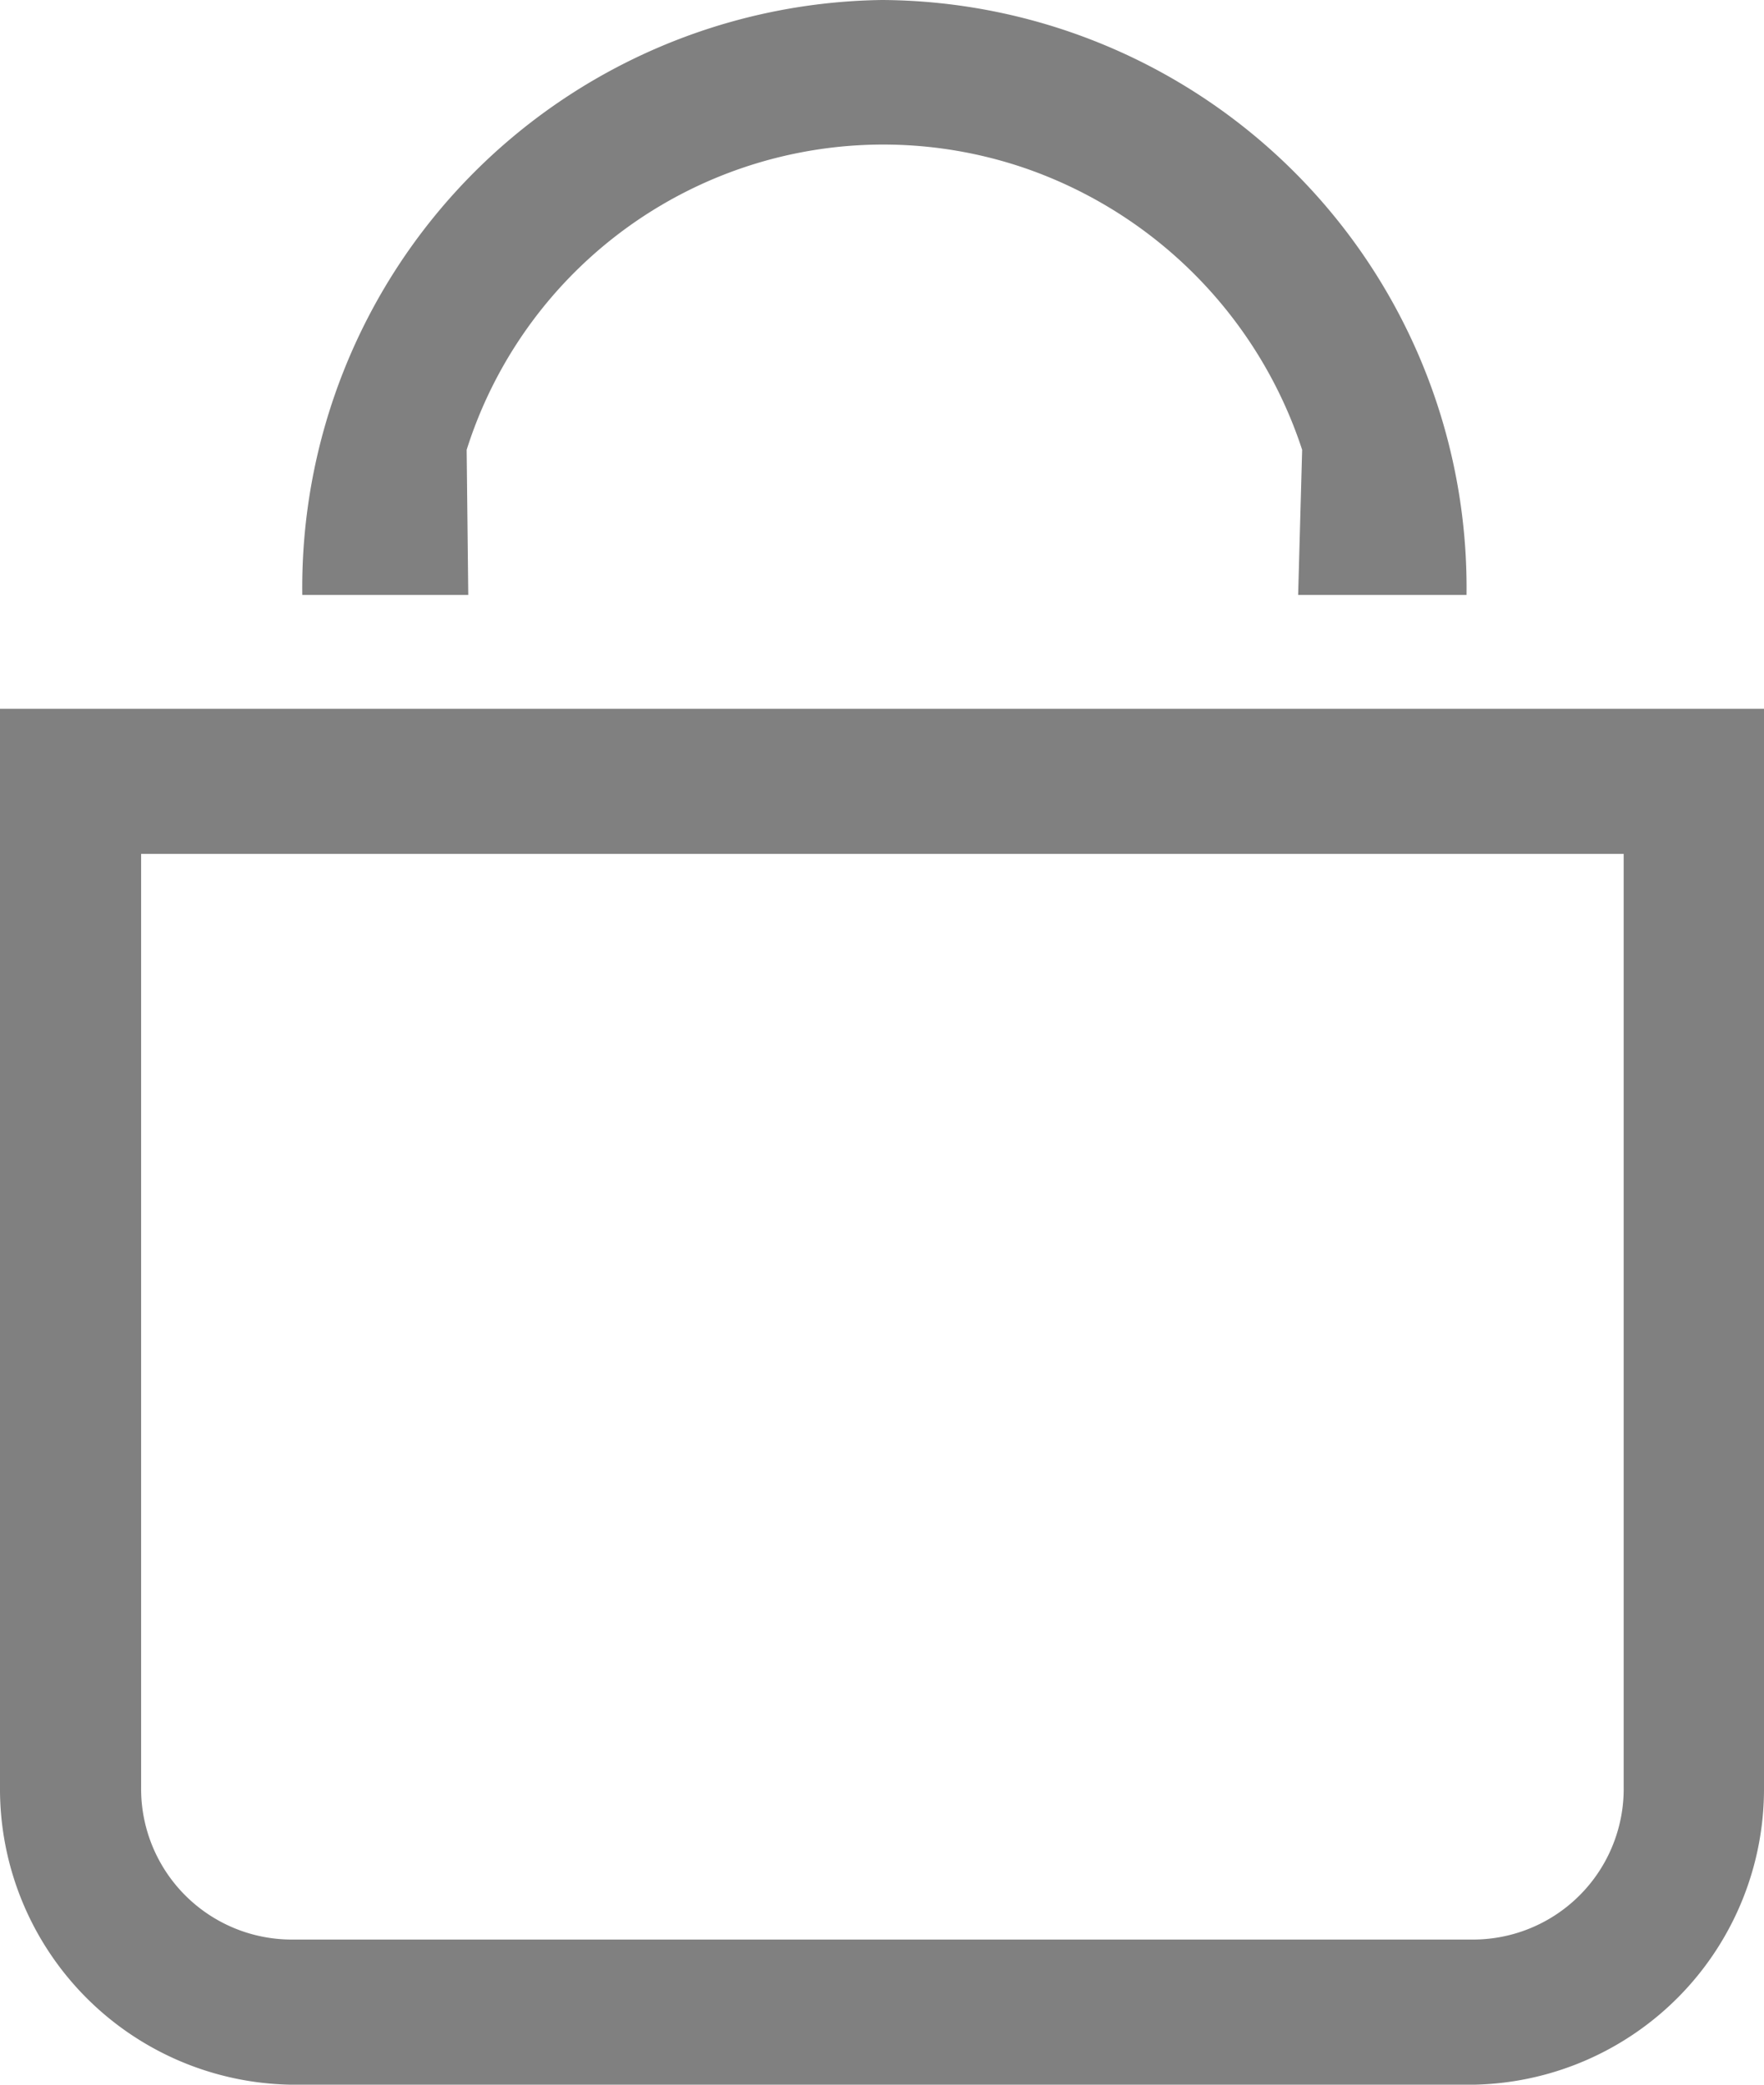 <svg xmlns="http://www.w3.org/2000/svg" viewBox="0 0 22 26"><g id="ba917443-b210-4e4d-8bbd-533f93843667" data-name="Capa 2"><g id="e843776d-b252-4b2e-b148-9f3fd6131687" data-name="Capa 2"><g id="f8cb2a32-c830-468f-8a89-1e73ed5b6326" data-name="e39468d7-22f9-4b4b-9d8b-aa94bccc866f"><g id="bf0137c7-3143-4fe3-be53-ad298c9d6d60" data-name="a65a1503-aefc-46c9-8d91-06aee63baef7"><path d="M20.25,10.65V22.28a1.88,1.88,0,0,1-1.86,1.91H3.62a1.88,1.88,0,0,1-1.86-1.9h0V10.65H20.25M10.13,8.84H0V22.28A3.69,3.69,0,0,0,3.62,26H18.39A3.69,3.69,0,0,0,22,22.28V8.84H10.13" fill="gray"/><path d="M5.82,5.61a5.45,5.45,0,0,1,7-3.5,5.54,5.54,0,0,1,3.42,3.5l-.05,1.81h2.1A7.33,7.33,0,0,0,11,0,7.33,7.33,0,0,0,3.77,7.42H5.84Z" fill="gray"/></g></g></g></g></svg>
